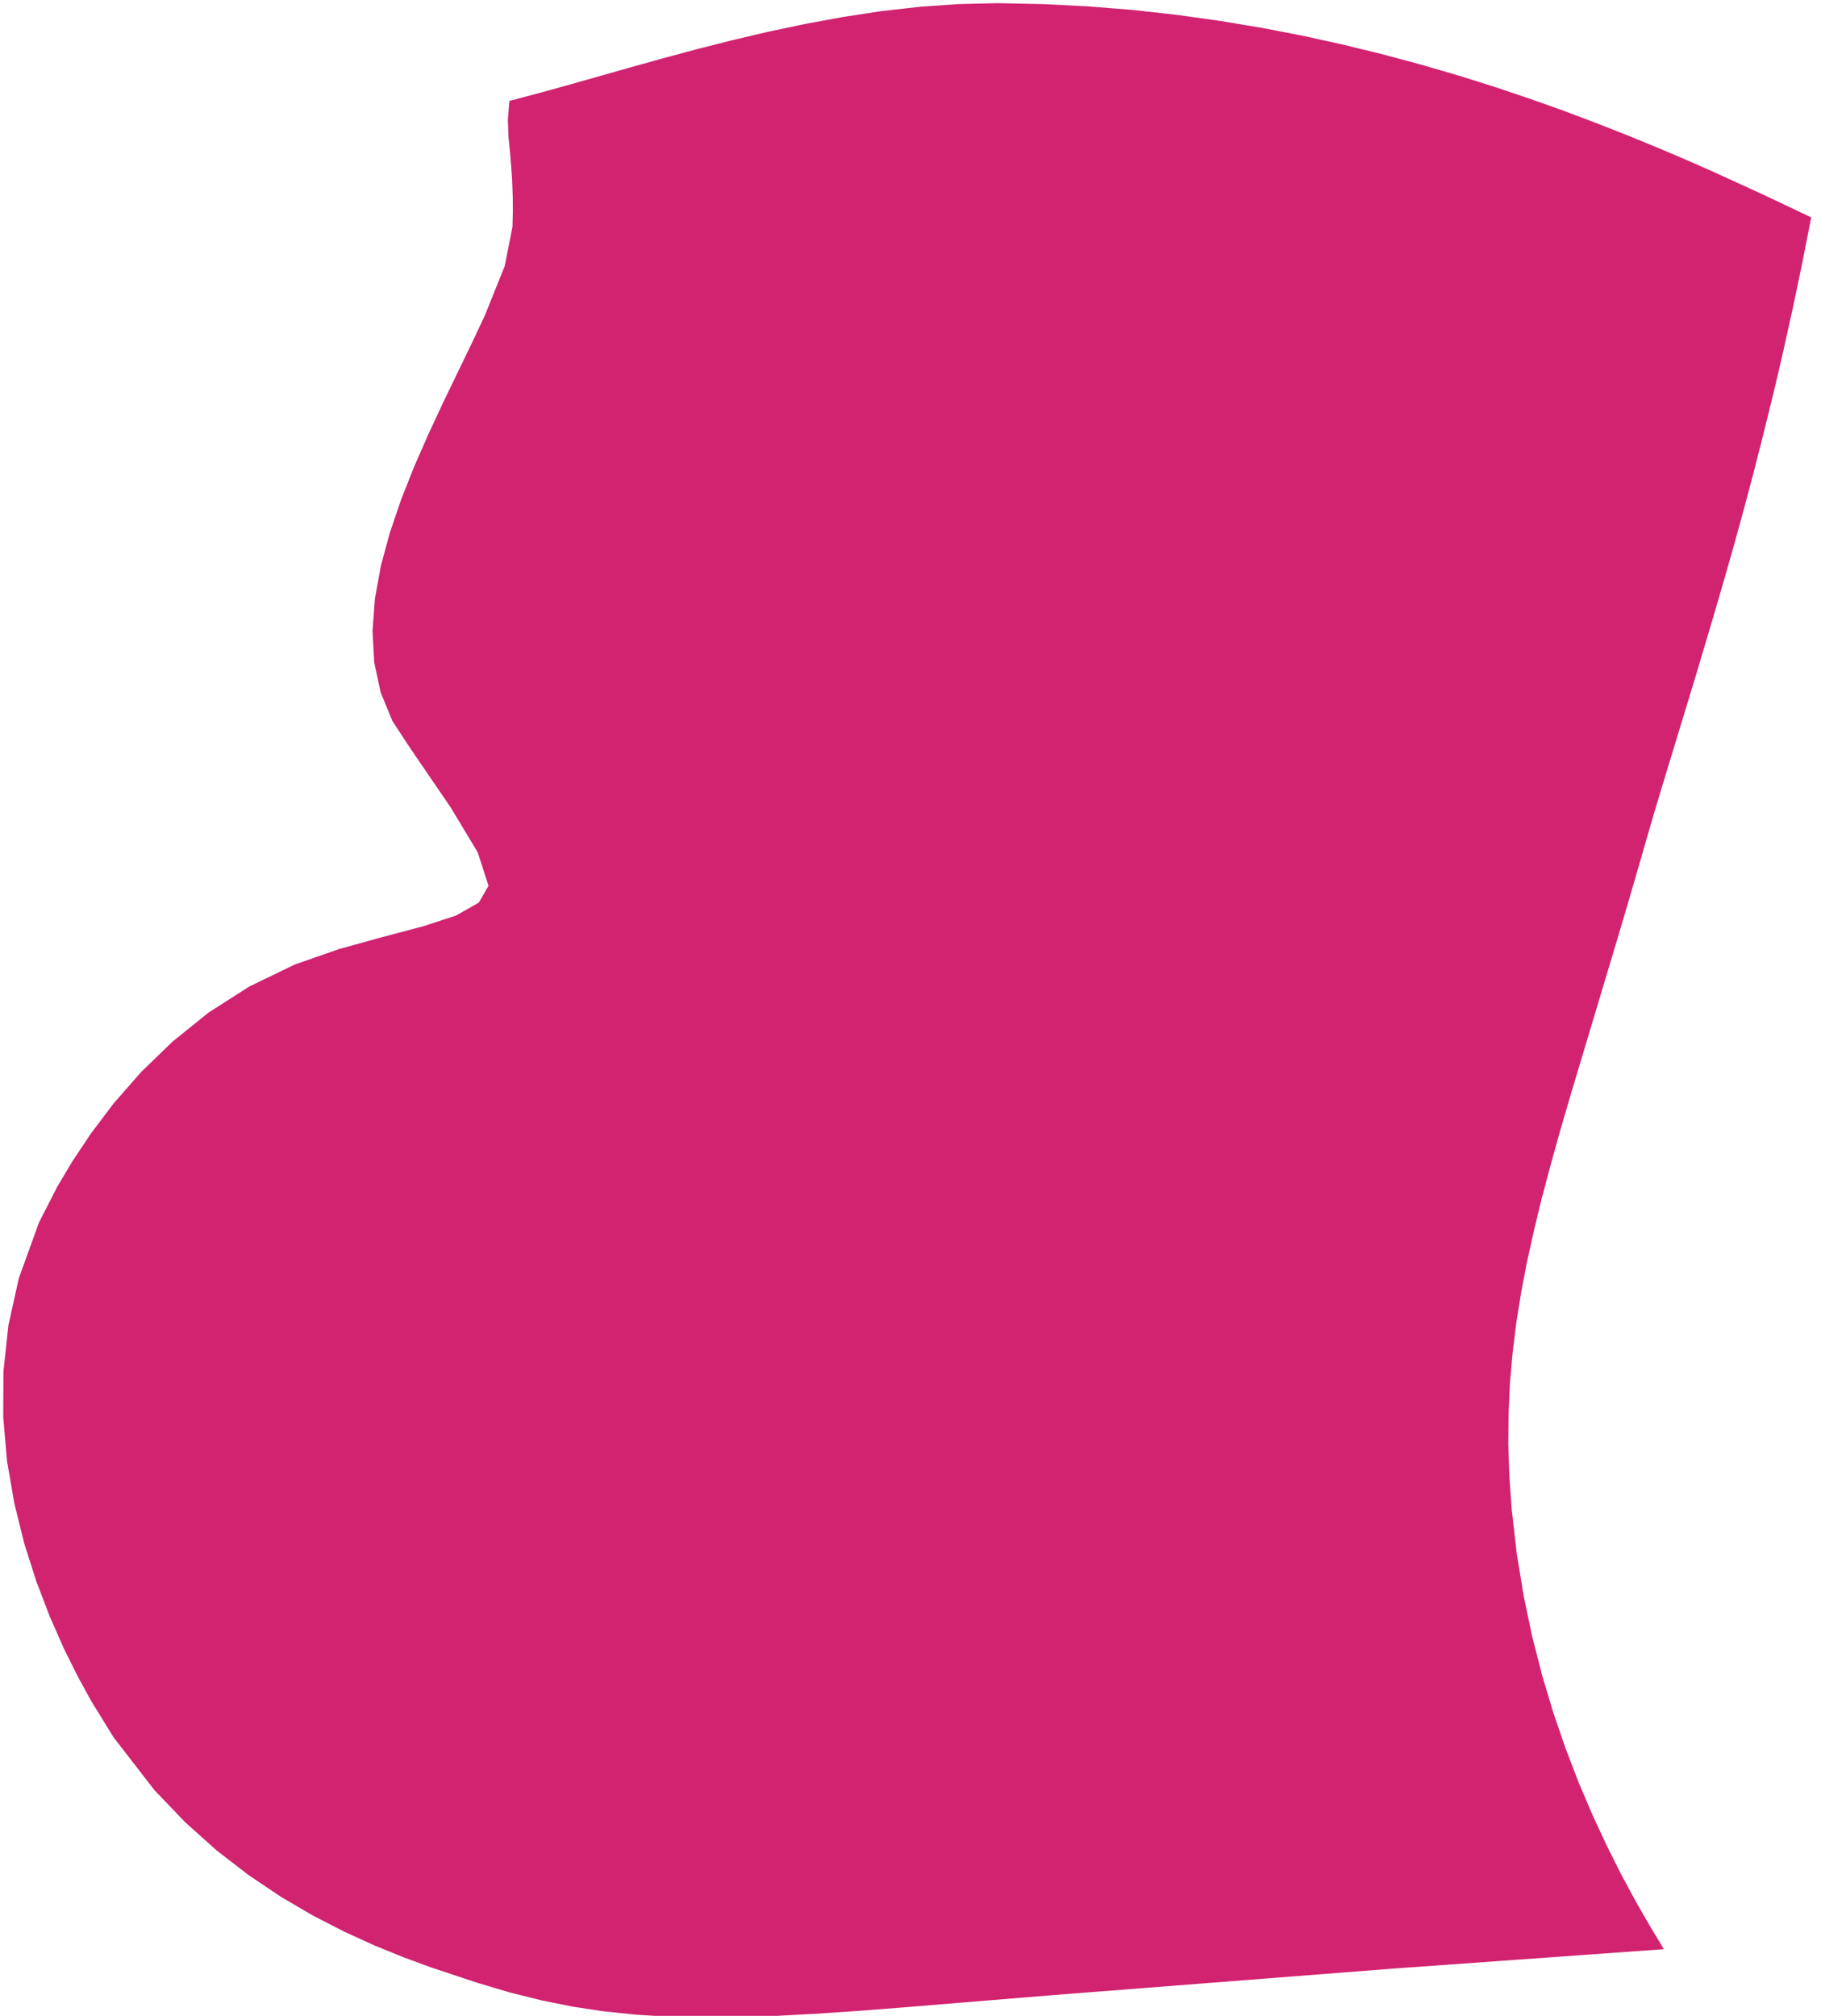 ﻿<?xml version="1.0" encoding="utf-8" standalone="yes"?>
<!DOCTYPE svg PUBLIC "-//W3C//DTD SVG 1.1//EN" "http://www.w3.org/Graphics/SVG/1.1/DTD/svg11.dtd">
<svg version="1.1" xmlns="http://www.w3.org/2000/svg" xmlns:xlink="http://www.w3.org/1999/xlink" width="2.736in" height="3.028in" class="slides-canvas" viewBox="0 0 197 218">
  <g text-rendering="geometricPrecision" transform="scale(1, 1)">
    <g transform="matrix(1, 0, 0, 1, -761, -308)">
      <path fill="#D12370" d="M868.82 308.33L864.68 308.43 860.52 308.72 856.36 309.19 852.23 309.82 848.14 310.57 844.11 311.42 840.16 312.35 836.3 313.33 832.55 314.34 828.93 315.35 822.16 317.27 819.03 318.13 816.11 318.9 815.94 320.94 816.01 322.81 816.21 324.82 816.4 327.32 816.47 329.3 816.48 330.9 816.44 332.52 815.6 336.77 813.46 342.09 812.06 345.07 808.93 351.54 807.34 354.96 805.8 358.47 804.39 362.03 803.17 365.62 802.2 369.2 801.56 372.74 801.3 376.22 801.48 379.61 802.18 382.87 803.45 385.97 805.36 388.88 809.76 395.32 812.68 400.17 813.85 403.79 812.8 405.61 810.33 407.01 806.78 408.17 802.47 409.31 797.72 410.62 792.88 412.31 787.98 414.68 783.58 417.49 779.69 420.62 776.27 423.93 773.33 427.28 770.85 430.56 768.81 433.62 767.2 436.33 765.22 440.2 763.04 446.22 761.91 451.32 761.37 456.34 761.35 461.25 761.76 466.01 762.55 470.58 763.63 474.94 764.93 479.02 766.38 482.81 767.9 486.26 769.43 489.33 770.88 491.98 773.29 495.89 777.69 501.58 781 505.04 784.42 508.11 787.91 510.8 791.41 513.15 794.88 515.18 798.29 516.93 801.58 518.43 804.71 519.7 807.63 520.77 812.68 522.45 816.18 523.49 819.6 524.34 822.98 525.02 826.35 525.53 829.77 525.88 833.27 526.1 836.89 526.19 840.69 526.16 844.7 526.03 848.97 525.8 853.53 525.5 858.44 525.12 874.88 523.77 911.72 520.9 941 518.8 939.49 516.29 937.93 513.58 936.36 510.67 934.8 507.55 933.26 504.24 931.77 500.74 930.36 497.06 929.03 493.19 927.82 489.14 926.74 484.92 925.82 480.52 925.08 475.97 924.54 471.24 924.29 467.68 924.17 464.23 924.2 460.86 924.35 457.56 924.64 454.29 925.04 451.04 925.56 447.78 926.19 444.49 926.93 441.14 927.76 437.71 928.7 434.17 929.72 430.5 930.83 426.69 936.01 409.41 937.47 404.47 939.79 396.45 940.65 393.57 944.46 381.05 946.52 374.13 947.58 370.48 948.65 366.72 949.72 362.82 950.79 358.79 951.85 354.61 952.91 350.3 953.95 345.83 954.97 341.22 955.97 336.44 956.94 331.5 951.99 329.15 946.44 326.61 943.45 325.29 940.32 323.96 937.05 322.62 933.64 321.28 930.11 319.95 926.45 318.65 922.67 317.38 918.76 316.15 914.74 314.98 910.61 313.87 906.36 312.83 902.01 311.87 897.55 311.01 893 310.25 888.34 309.6 883.6 309.07 878.76 308.68 873.83 308.43 868.82 308.33z" />
    </g>
  </g>
</svg>